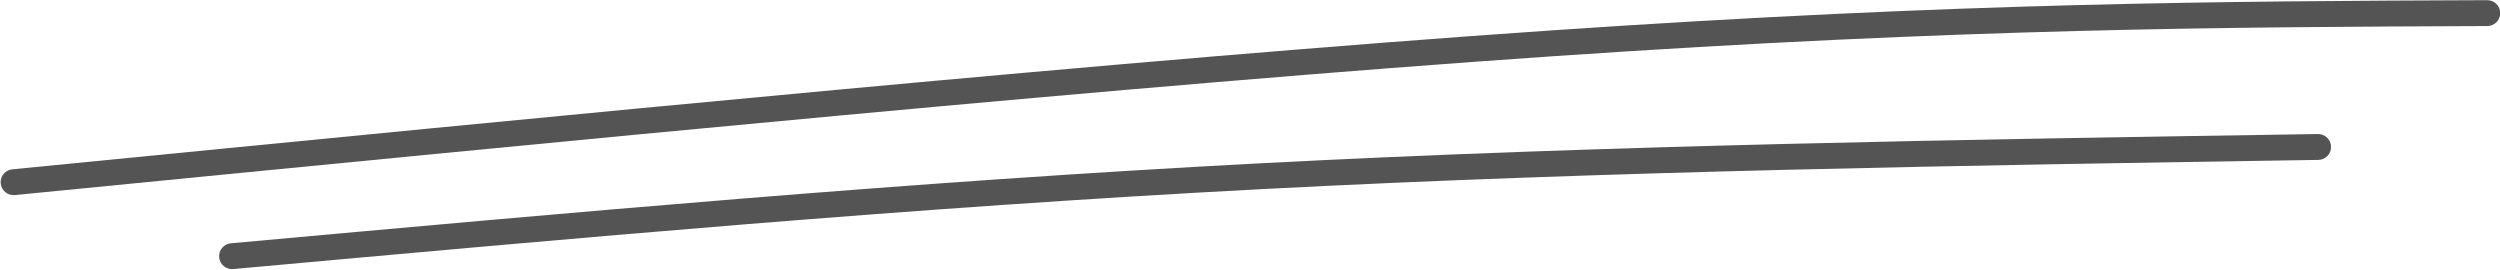 <?xml version="1.0" encoding="UTF-8" standalone="no"?><svg xmlns="http://www.w3.org/2000/svg" xmlns:xlink="http://www.w3.org/1999/xlink" fill="#545454" height="52.1" preserveAspectRatio="xMidYMid meet" version="1" viewBox="399.1 399.1 483.0 52.1" width="483" zoomAndPan="magnify"><g><g id="change1_2"><path d="M401.477,431.813L401.477,431.813C510.134,421.13,618.86,410.441,698.554,404.993L698.554,404.993C778.289,399.543,828.982,399.338,879.627,399.133C881.008,399.127,882.132,400.242,882.137,401.623C882.143,403.003,881.028,404.127,879.648,404.133L879.648,404.133C829.032,404.338,778.467,404.543,698.895,409.982L698.895,409.982C619.293,415.423,510.652,426.103,401.967,436.789C400.592,436.924,399.369,435.919,399.234,434.545C399.099,433.171,400.103,431.948,401.477,431.813 Z"/></g><g id="change1_1"><path d="M443.705,446.103L443.705,446.103C509.479,440.14,575.307,434.171,642.534,430.652L642.534,430.652C709.762,427.132,778.365,426.064,846.92,424.995C848.301,424.974,849.438,426.075,849.459,427.456C849.481,428.836,848.379,429.973,846.998,429.994L846.998,429.994C778.426,431.063,709.915,432.131,642.795,435.645L642.795,435.645C575.68,439.158,509.944,445.118,444.157,451.083C442.782,451.207,441.566,450.194,441.441,448.818C441.317,447.443,442.33,446.228,443.705,446.103 Z"/></g></g></svg>